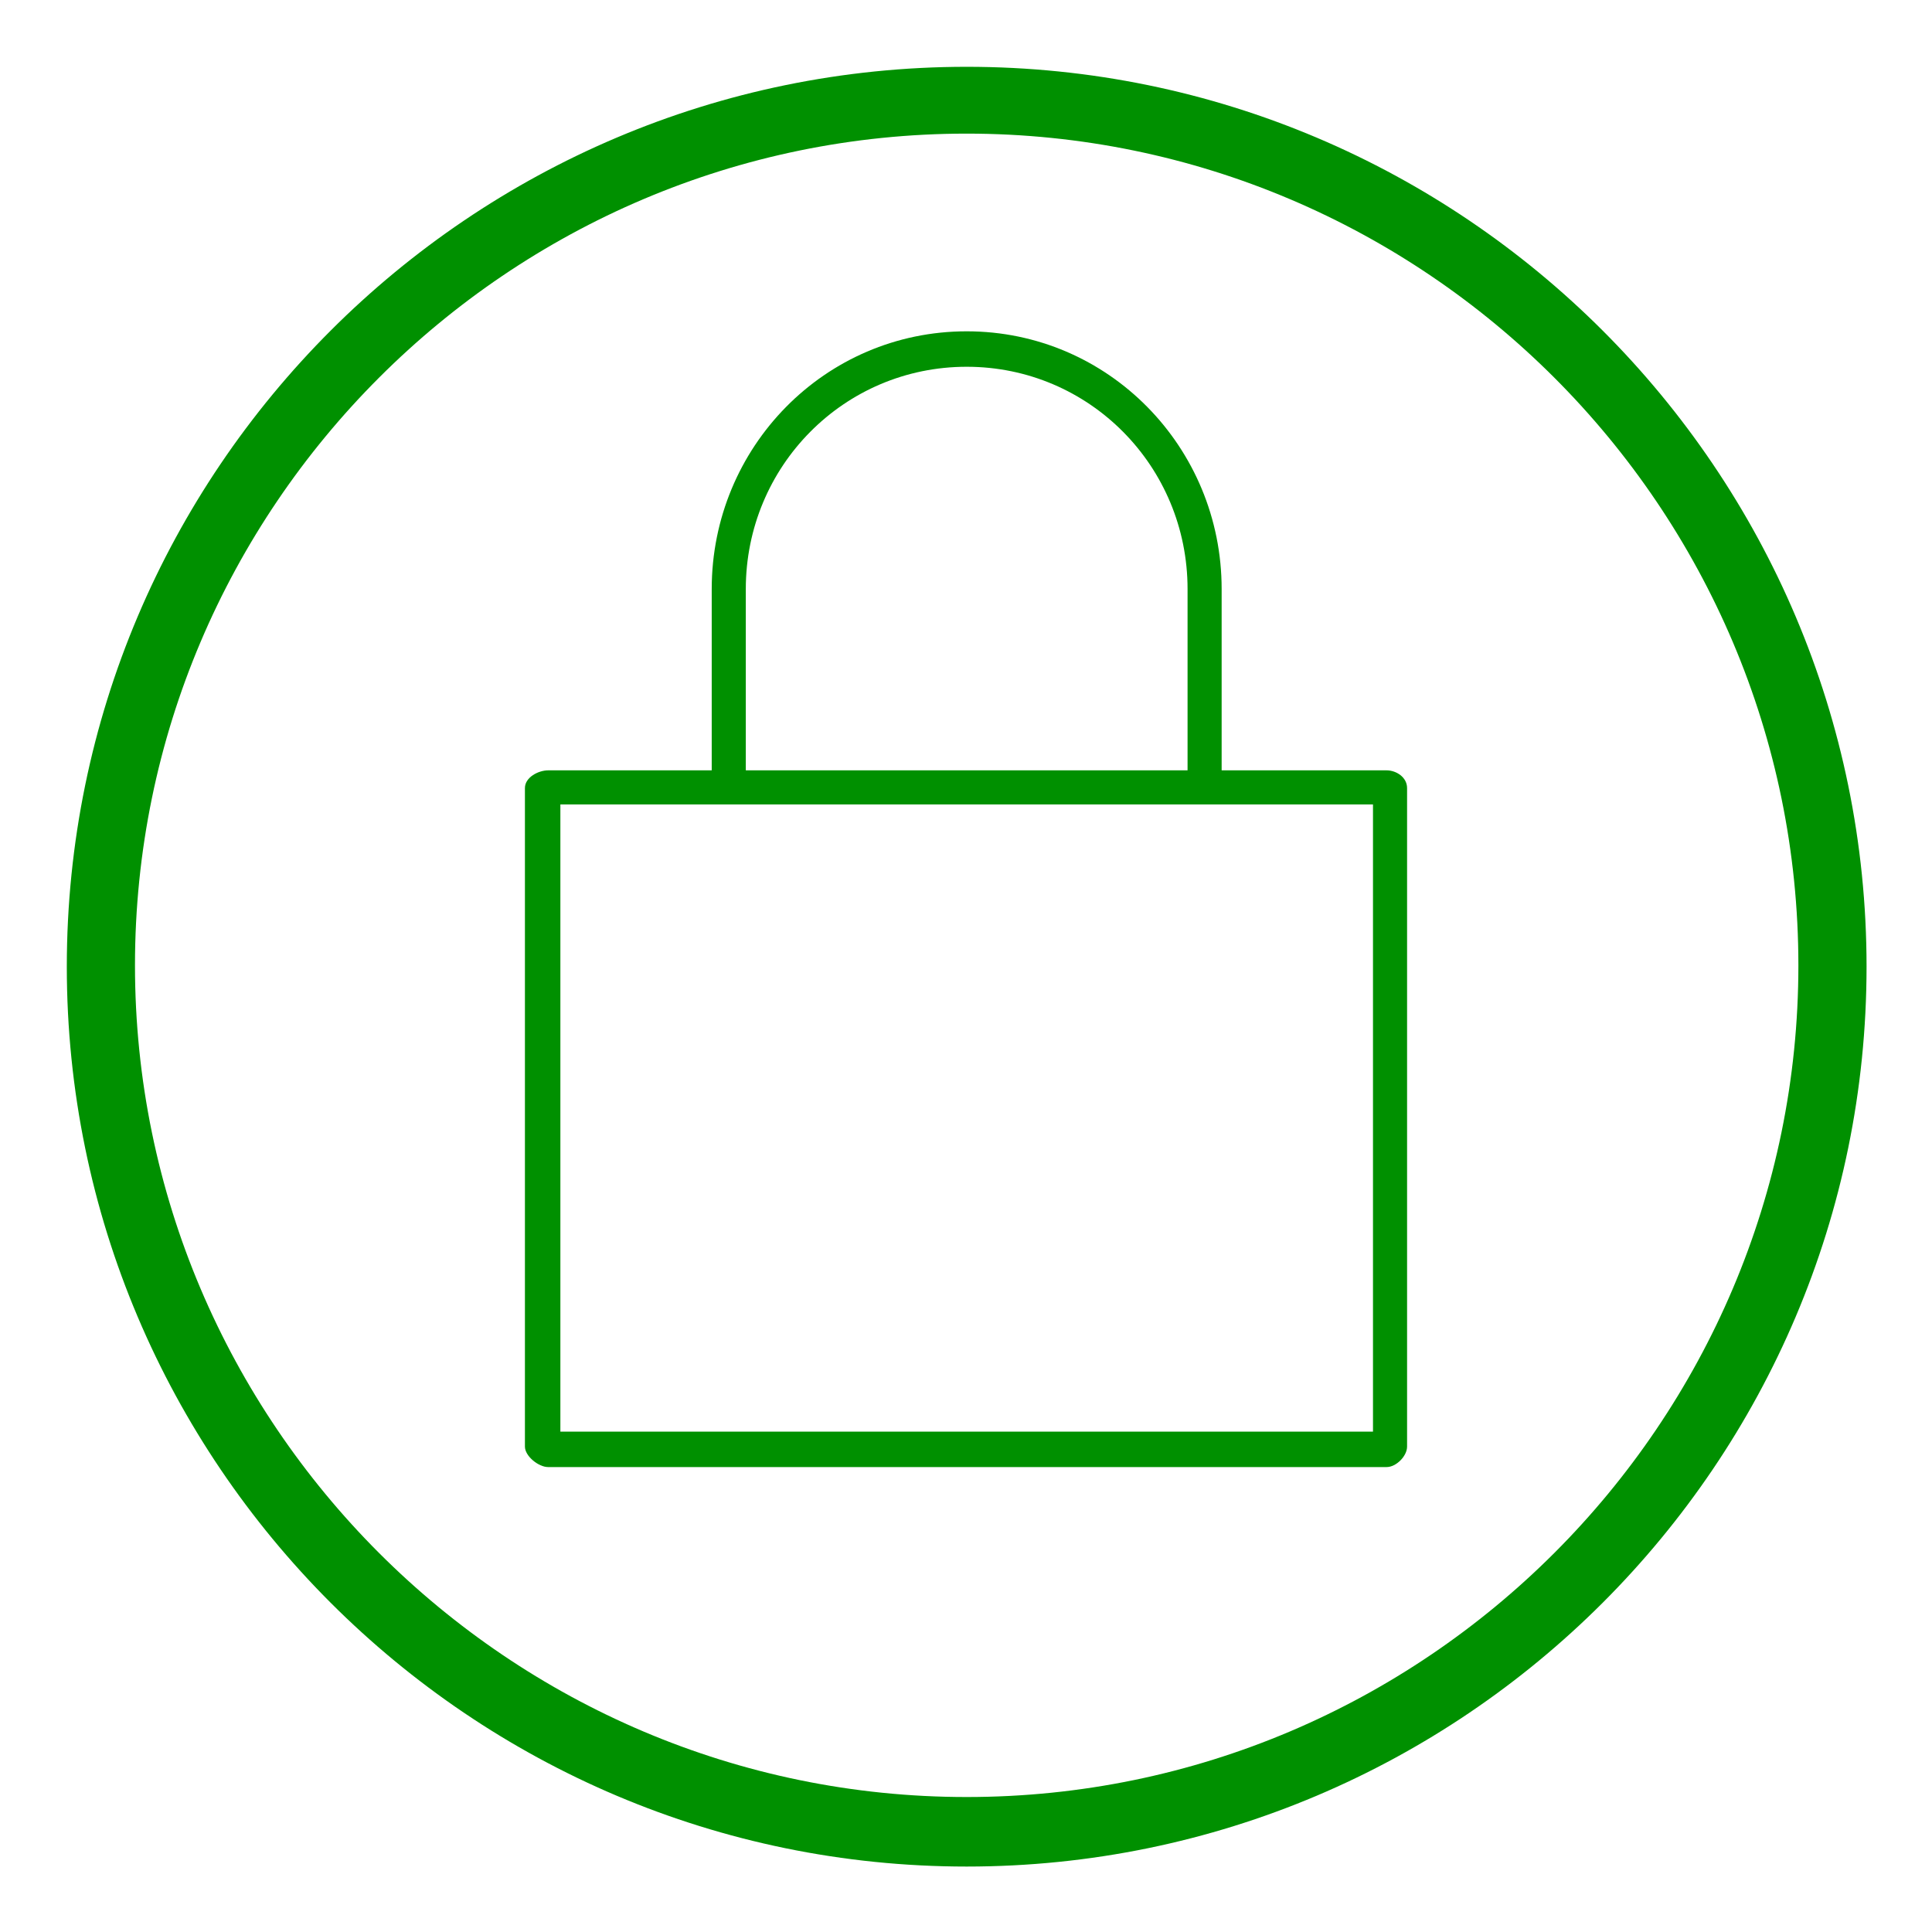 <?xml version="1.0" encoding="UTF-8"?> <svg xmlns="http://www.w3.org/2000/svg" xmlns:xlink="http://www.w3.org/1999/xlink" version="1.0" id="Layer_1" x="0px" y="0px" viewBox="0 0 141.7 141.7" style="enable-background:new 0 0 141.7 141.7;" xml:space="preserve"> <style type="text/css"> .st0{fill:#009000;} </style> <g> <path class="st0" d="M101.7,56.5H89.6V43.2c0-10.4-8.3-18.9-18.7-18.9c-10.4,0-18.7,8.5-18.7,18.9v13.3h-12c-0.7,0-1.7,0.5-1.7,1.3 v48.3c0,0.7,1,1.5,1.7,1.5h61.5c0.7,0,1.5-0.8,1.5-1.5V57.8C103.2,57,102.4,56.5,101.7,56.5z M54.7,43.2c0-9,7.2-16.3,16.2-16.3 c9,0,16.2,7.3,16.2,16.3v13.3H54.7V43.2z M100.7,105H41.1v-46h59.6V105z"></path> </g> <g> <path class="st0" d="M70.9,136.9c-36.4,0-66-29.6-66-66c0-36.4,29.6-66,66-66c36.4,0,66,29.6,66,66 C136.9,107.3,107.3,136.9,70.9,136.9z M70.9,9.8c-33.6,0-61,27.4-61,61s27.4,61,61,61s61-27.4,61-61S104.5,9.8,70.9,9.8z"></path> </g> </svg> 